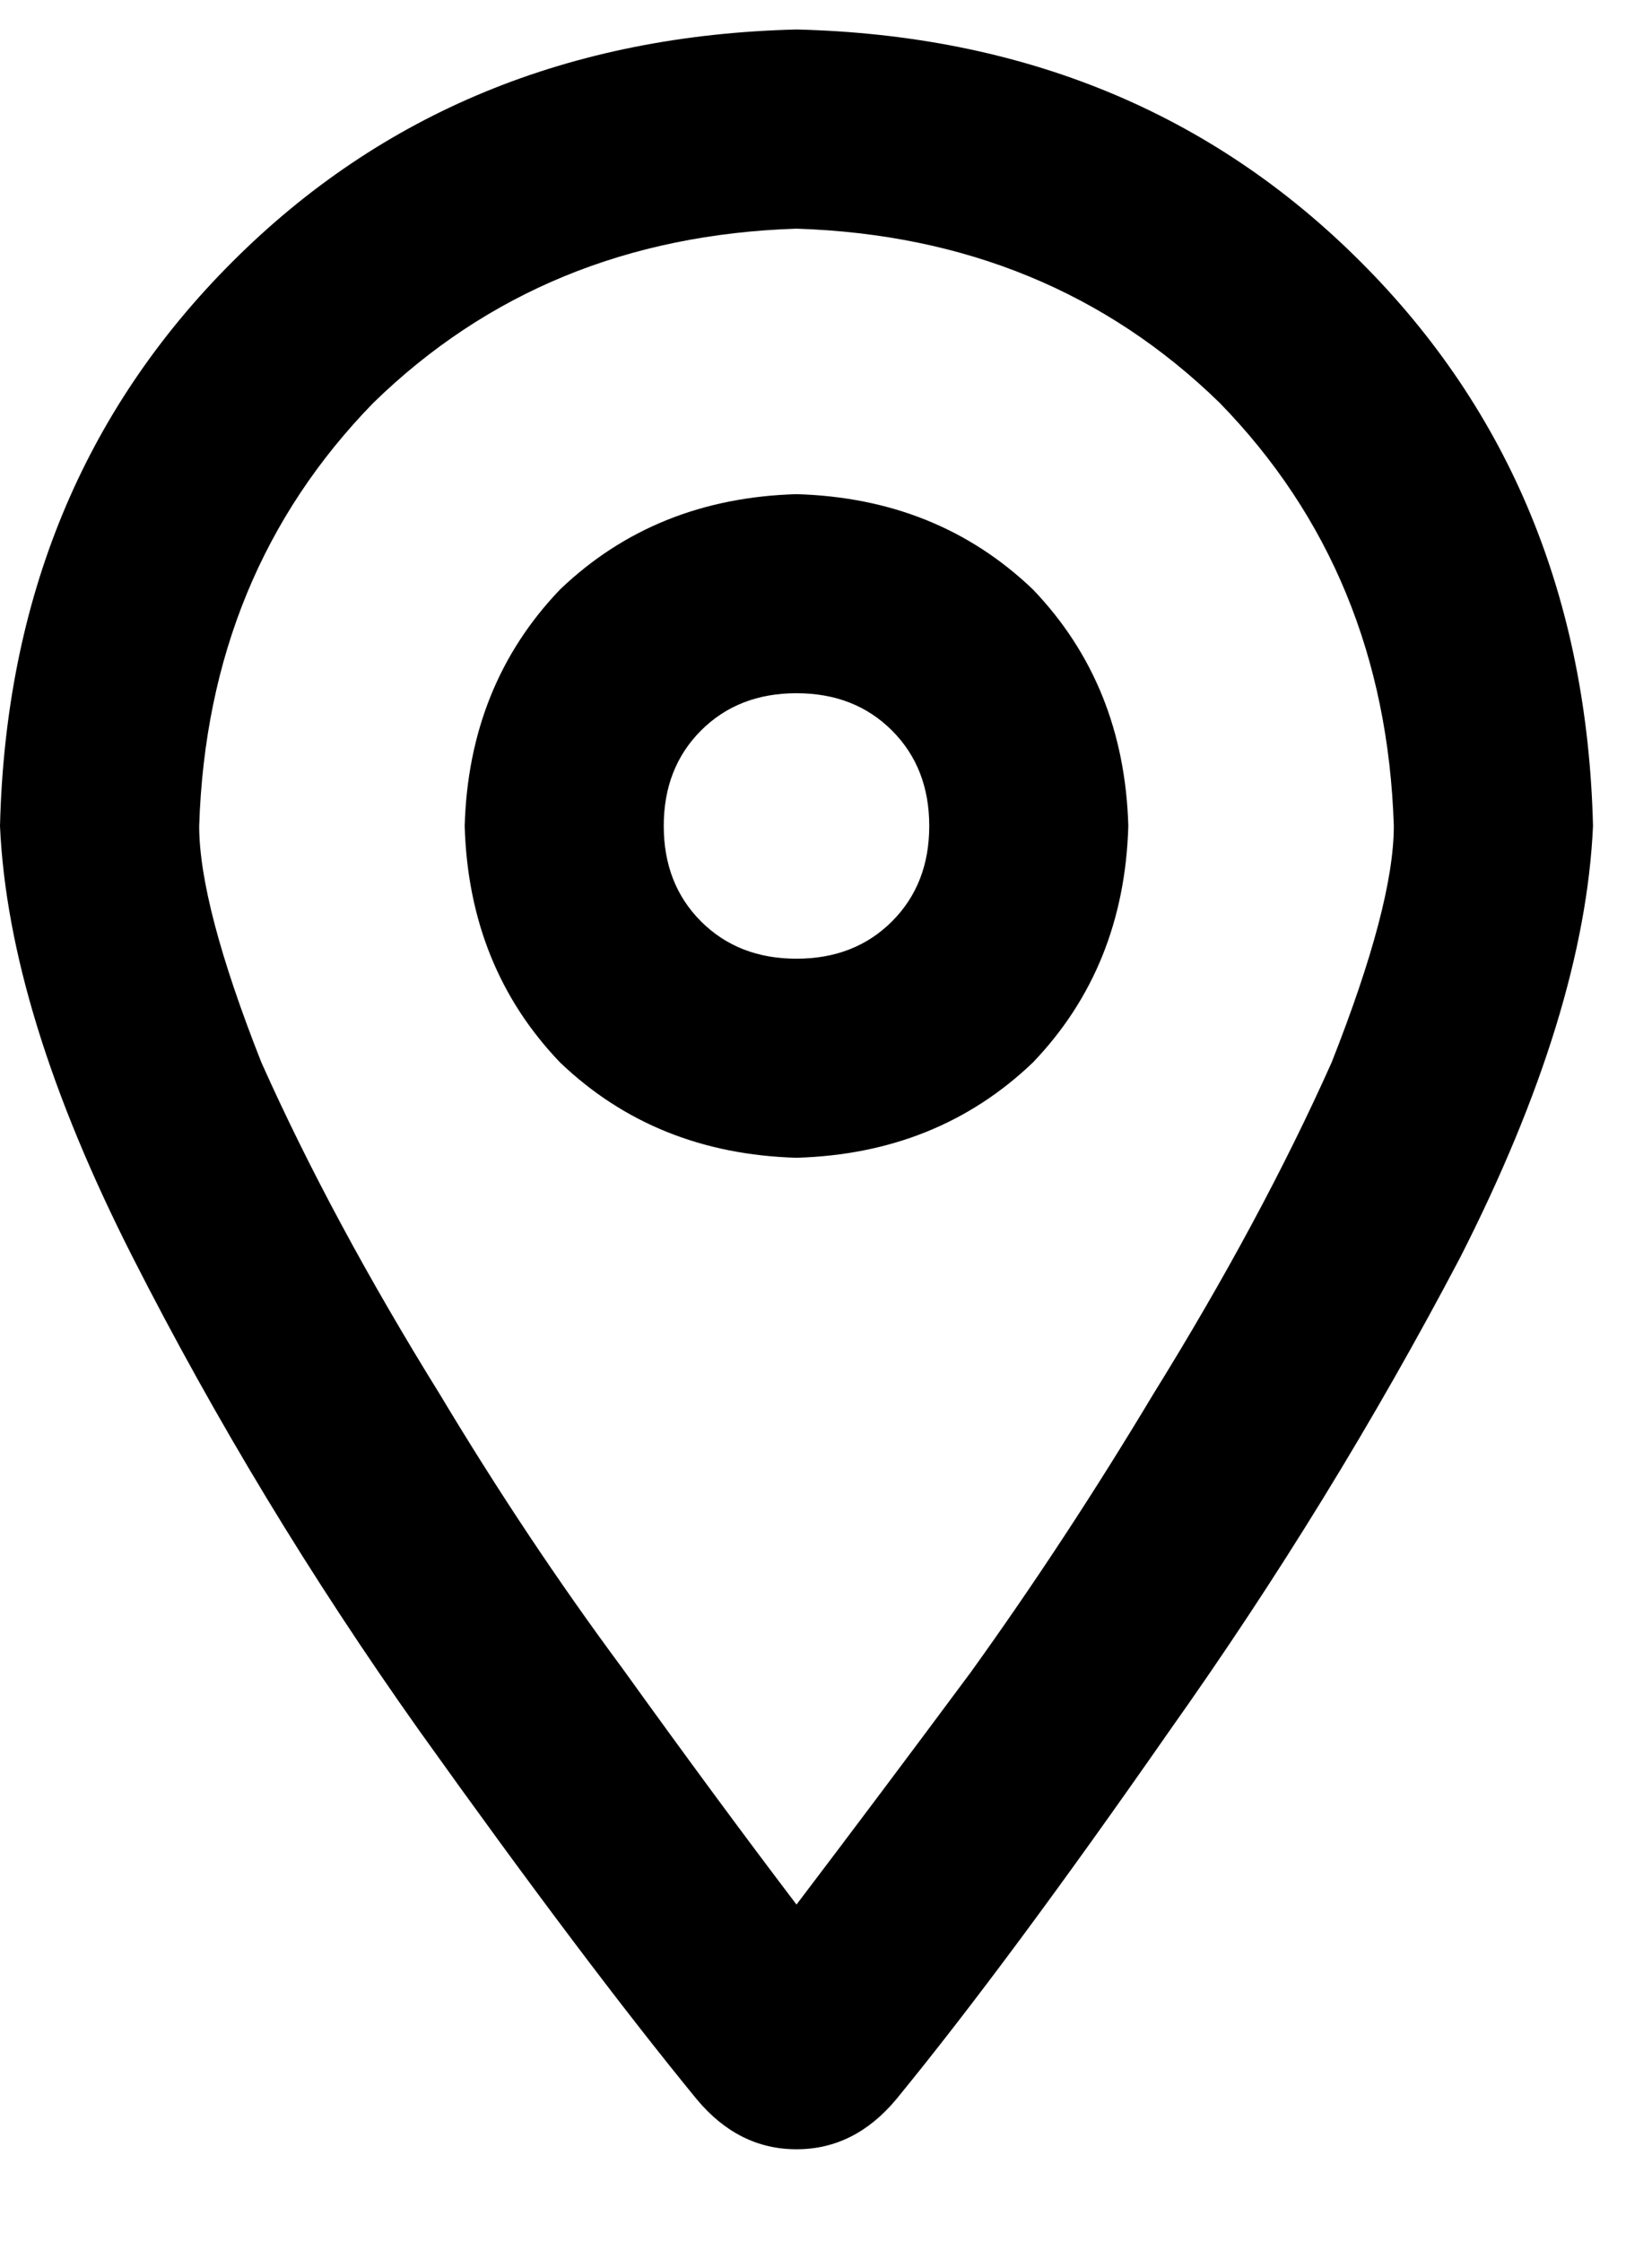 <svg xmlns="http://www.w3.org/2000/svg" fill="none" viewBox="0 0 14 19" height="19" width="14">
<path fill="black" d="M9.562 7C9.539 7.797 9.27 8.465 8.754 9.004C8.215 9.52 7.547 9.789 6.75 9.812C5.953 9.789 5.285 9.52 4.746 9.004C4.23 8.465 3.961 7.797 3.938 7C3.961 6.203 4.23 5.535 4.746 4.996C5.285 4.48 5.953 4.211 6.75 4.188C7.547 4.211 8.215 4.48 8.754 4.996C9.27 5.535 9.539 6.203 9.562 7ZM6.75 5.875C6.422 5.875 6.152 5.98 5.941 6.191C5.73 6.402 5.625 6.672 5.625 7C5.625 7.328 5.73 7.598 5.941 7.809C6.152 8.02 6.422 8.125 6.75 8.125C7.078 8.125 7.348 8.02 7.559 7.809C7.77 7.598 7.875 7.328 7.875 7C7.875 6.672 7.77 6.402 7.559 6.191C7.348 5.98 7.078 5.875 6.75 5.875ZM13.5 7C13.453 8.055 13.078 9.273 12.375 10.656C11.648 12.039 10.828 13.375 9.914 14.664C9 15.977 8.227 17.02 7.594 17.793C7.359 18.074 7.078 18.215 6.75 18.215C6.422 18.215 6.141 18.074 5.906 17.793C5.273 17.02 4.488 15.977 3.551 14.664C2.637 13.375 1.828 12.039 1.125 10.656C0.422 9.273 0.047 8.055 0 7C0.047 5.078 0.703 3.484 1.969 2.219C3.234 0.953 4.828 0.297 6.75 0.25C8.672 0.297 10.266 0.953 11.531 2.219C12.797 3.484 13.453 5.078 13.5 7ZM6.75 1.938C5.32 1.984 4.125 2.477 3.164 3.414C2.227 4.375 1.734 5.57 1.688 7C1.688 7.445 1.863 8.113 2.215 9.004C2.613 9.895 3.117 10.832 3.727 11.816C4.219 12.637 4.734 13.41 5.273 14.137C5.812 14.887 6.305 15.555 6.75 16.141C7.195 15.555 7.688 14.898 8.227 14.172C8.766 13.422 9.281 12.637 9.773 11.816C10.383 10.832 10.887 9.895 11.285 9.004C11.637 8.113 11.812 7.445 11.812 7C11.766 5.57 11.273 4.375 10.336 3.414C9.375 2.477 8.18 1.984 6.75 1.938Z"></path>
</svg>
